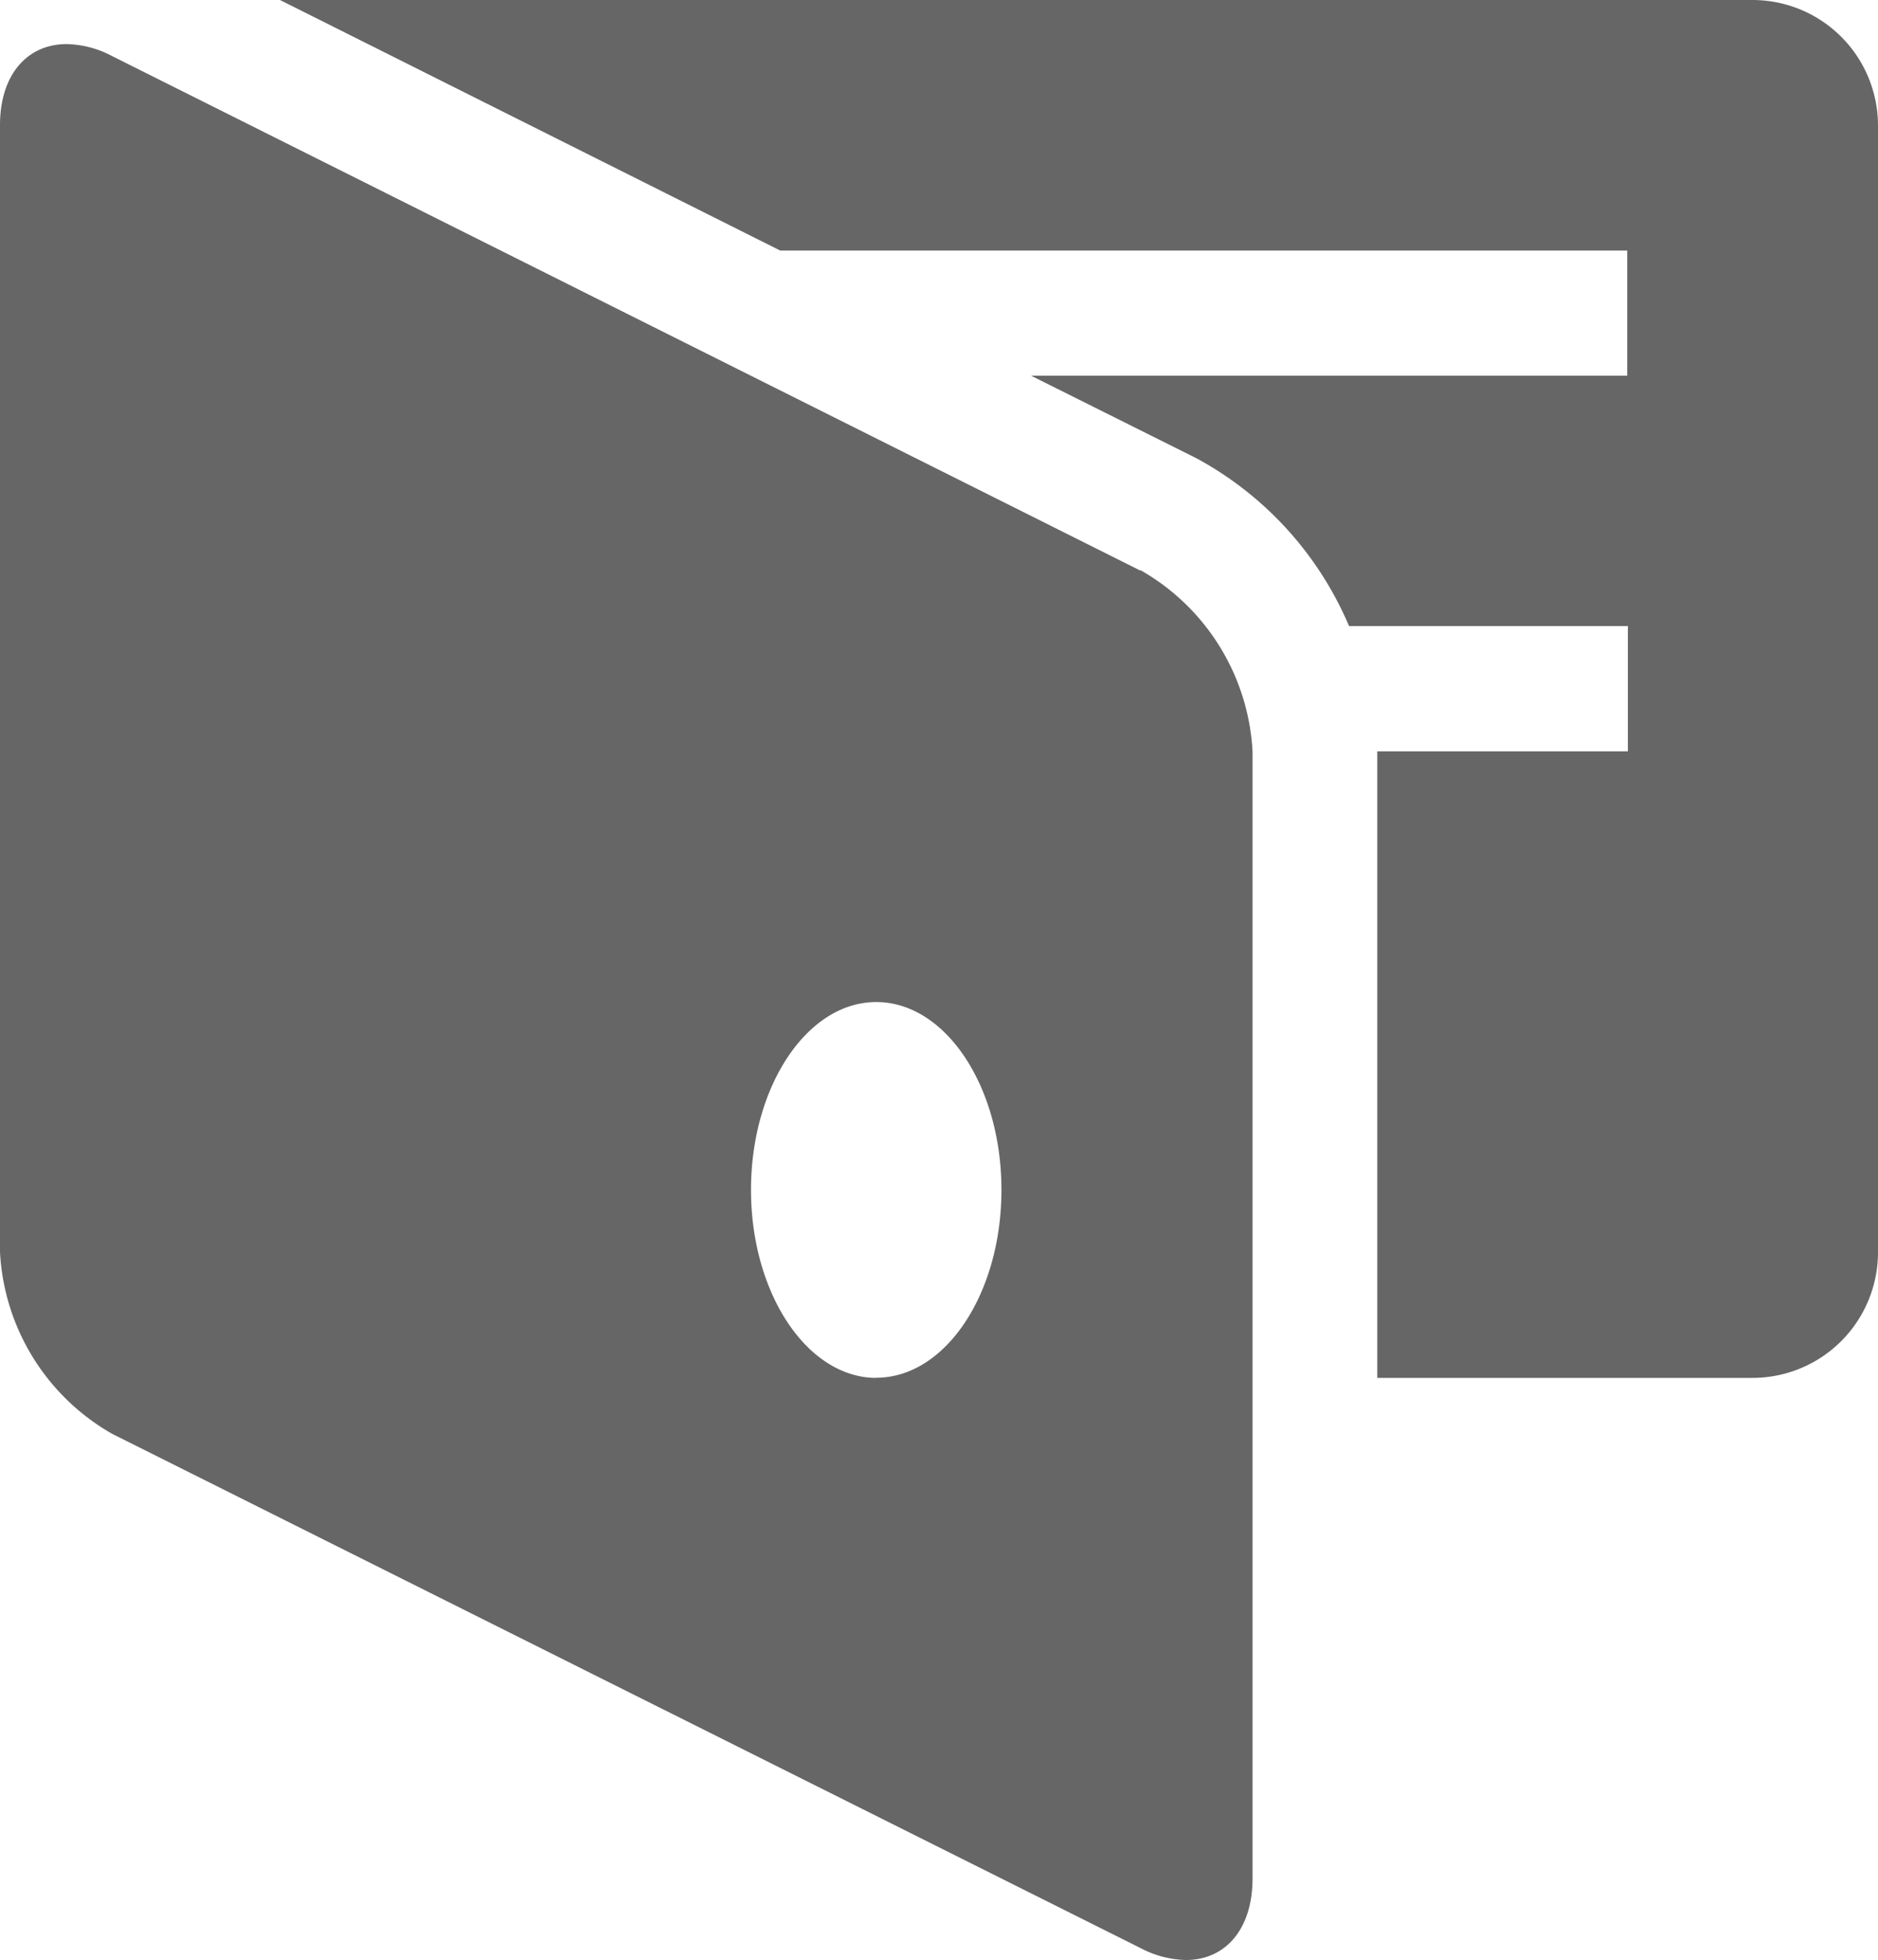<svg xmlns="http://www.w3.org/2000/svg" width="11.503" height="12" viewBox="0 0 11.503 12">
  <g id="グループ_23760" data-name="グループ 23760" transform="translate(-761 -545)">
    <path id="パス_18213" data-name="パス 18213" d="M11.257,0H2.236L5.3,1.534h5.188V2.3H6.836l1.012.505a2.1,2.1,0,0,1,.936,1.028h1.708V4.6H8.957V8.436h2.3a.769.769,0,0,0,.767-.767V.767A.769.769,0,0,0,11.257,0" transform="translate(760.479 545)" fill="#666"/>
    <path id="パス_18214" data-name="パス 18214" d="M6.982,3.574.686.425A.617.617,0,0,0,.408.352C.168.352,0,.538,0,.848v6.9A1.363,1.363,0,0,0,.686,8.86l6.3,3.149a.623.623,0,0,0,.278.073c.24,0,.408-.186.408-.5v-6.9a1.36,1.36,0,0,0-.686-1.109M5.368,8.518C4.944,8.518,4.6,8,4.6,7.367s.343-1.15.767-1.15.767.515.767,1.15-.343,1.15-.767,1.15" transform="translate(761 544.918)" fill="#666"/>
  </g>
</svg>
